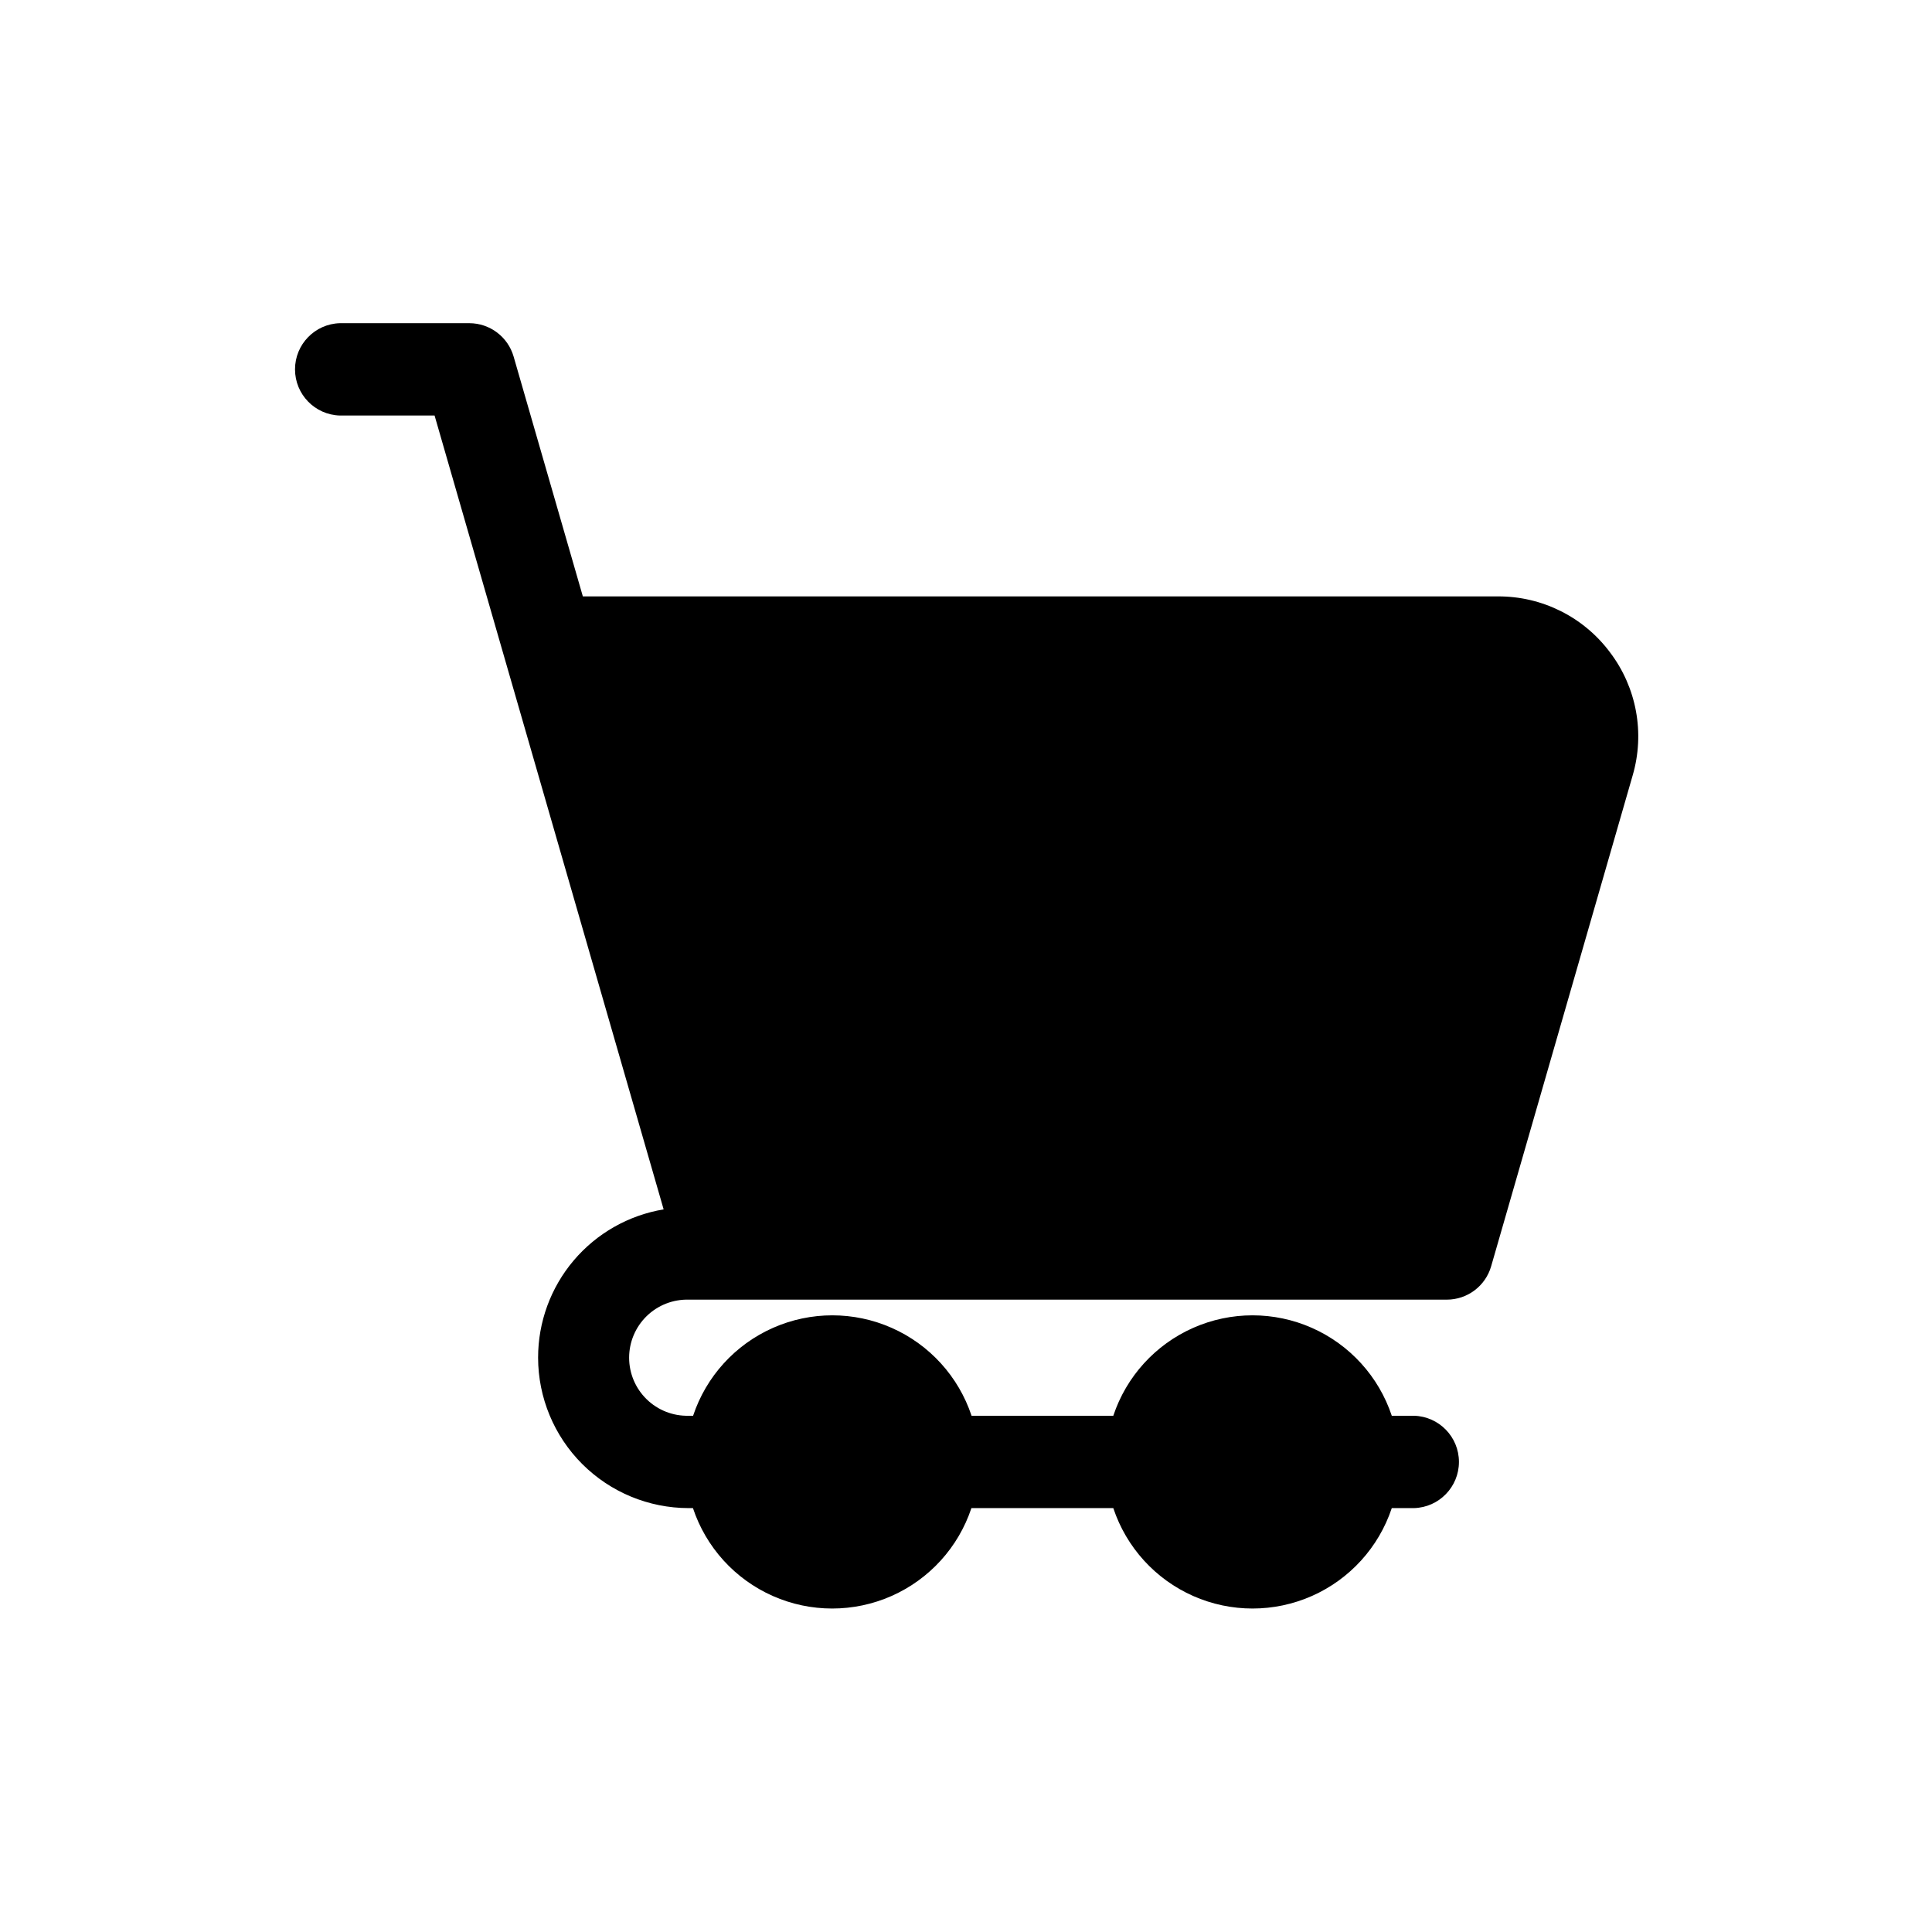 <?xml version="1.0" encoding="UTF-8"?>
<!-- Uploaded to: SVG Repo, www.svgrepo.com, Generator: SVG Repo Mixer Tools -->
<svg fill="#000000" width="800px" height="800px" version="1.1" viewBox="144 144 512 512" xmlns="http://www.w3.org/2000/svg">
 <path d="m570.66 316.87c-6.988-9.371-18.008-14.871-29.699-14.82h-242.5l-18.344-63.547c-1.508-5.238-6.297-8.848-11.75-8.855h-34.293c-6.621 0.188-11.891 5.609-11.891 12.234s5.269 12.051 11.891 12.238h25.094l18.332 63.547 42.371 146.83c-9.301 1.551-17.75 6.352-23.844 13.547-6.094 7.199-9.434 16.324-9.426 25.754 0.012 10.57 4.215 20.703 11.688 28.176 7.473 7.473 17.605 11.676 28.176 11.688h1.172c3.457 10.398 11.141 18.855 21.164 23.289 10.02 4.434 21.449 4.434 31.469 0 10.023-4.434 17.707-12.891 21.164-23.289h37.602c3.457 10.398 11.145 18.855 21.164 23.289s21.449 4.434 31.469 0c10.023-4.434 17.707-12.891 21.168-23.289h5.902c6.621-0.188 11.895-5.613 11.895-12.238s-5.273-12.047-11.895-12.234h-5.902c-3.461-10.398-11.145-18.855-21.168-23.289-10.02-4.434-21.449-4.434-31.469 0s-17.707 12.891-21.164 23.289h-37.562c-3.457-10.398-11.141-18.855-21.164-23.289-10.02-4.434-21.449-4.434-31.469 0-10.023 4.434-17.707 12.891-21.164 23.289h-1.172c-4.148 0.105-8.164-1.469-11.133-4.367-2.973-2.894-4.648-6.871-4.648-11.02 0-4.148 1.676-8.121 4.648-11.02 2.969-2.894 6.984-4.469 11.133-4.363h200.91c5.457 0 10.254-3.613 11.758-8.855l37.5-130.07v-0.004c3.281-11.211 1.051-23.312-6.012-32.617z"/>
</svg>